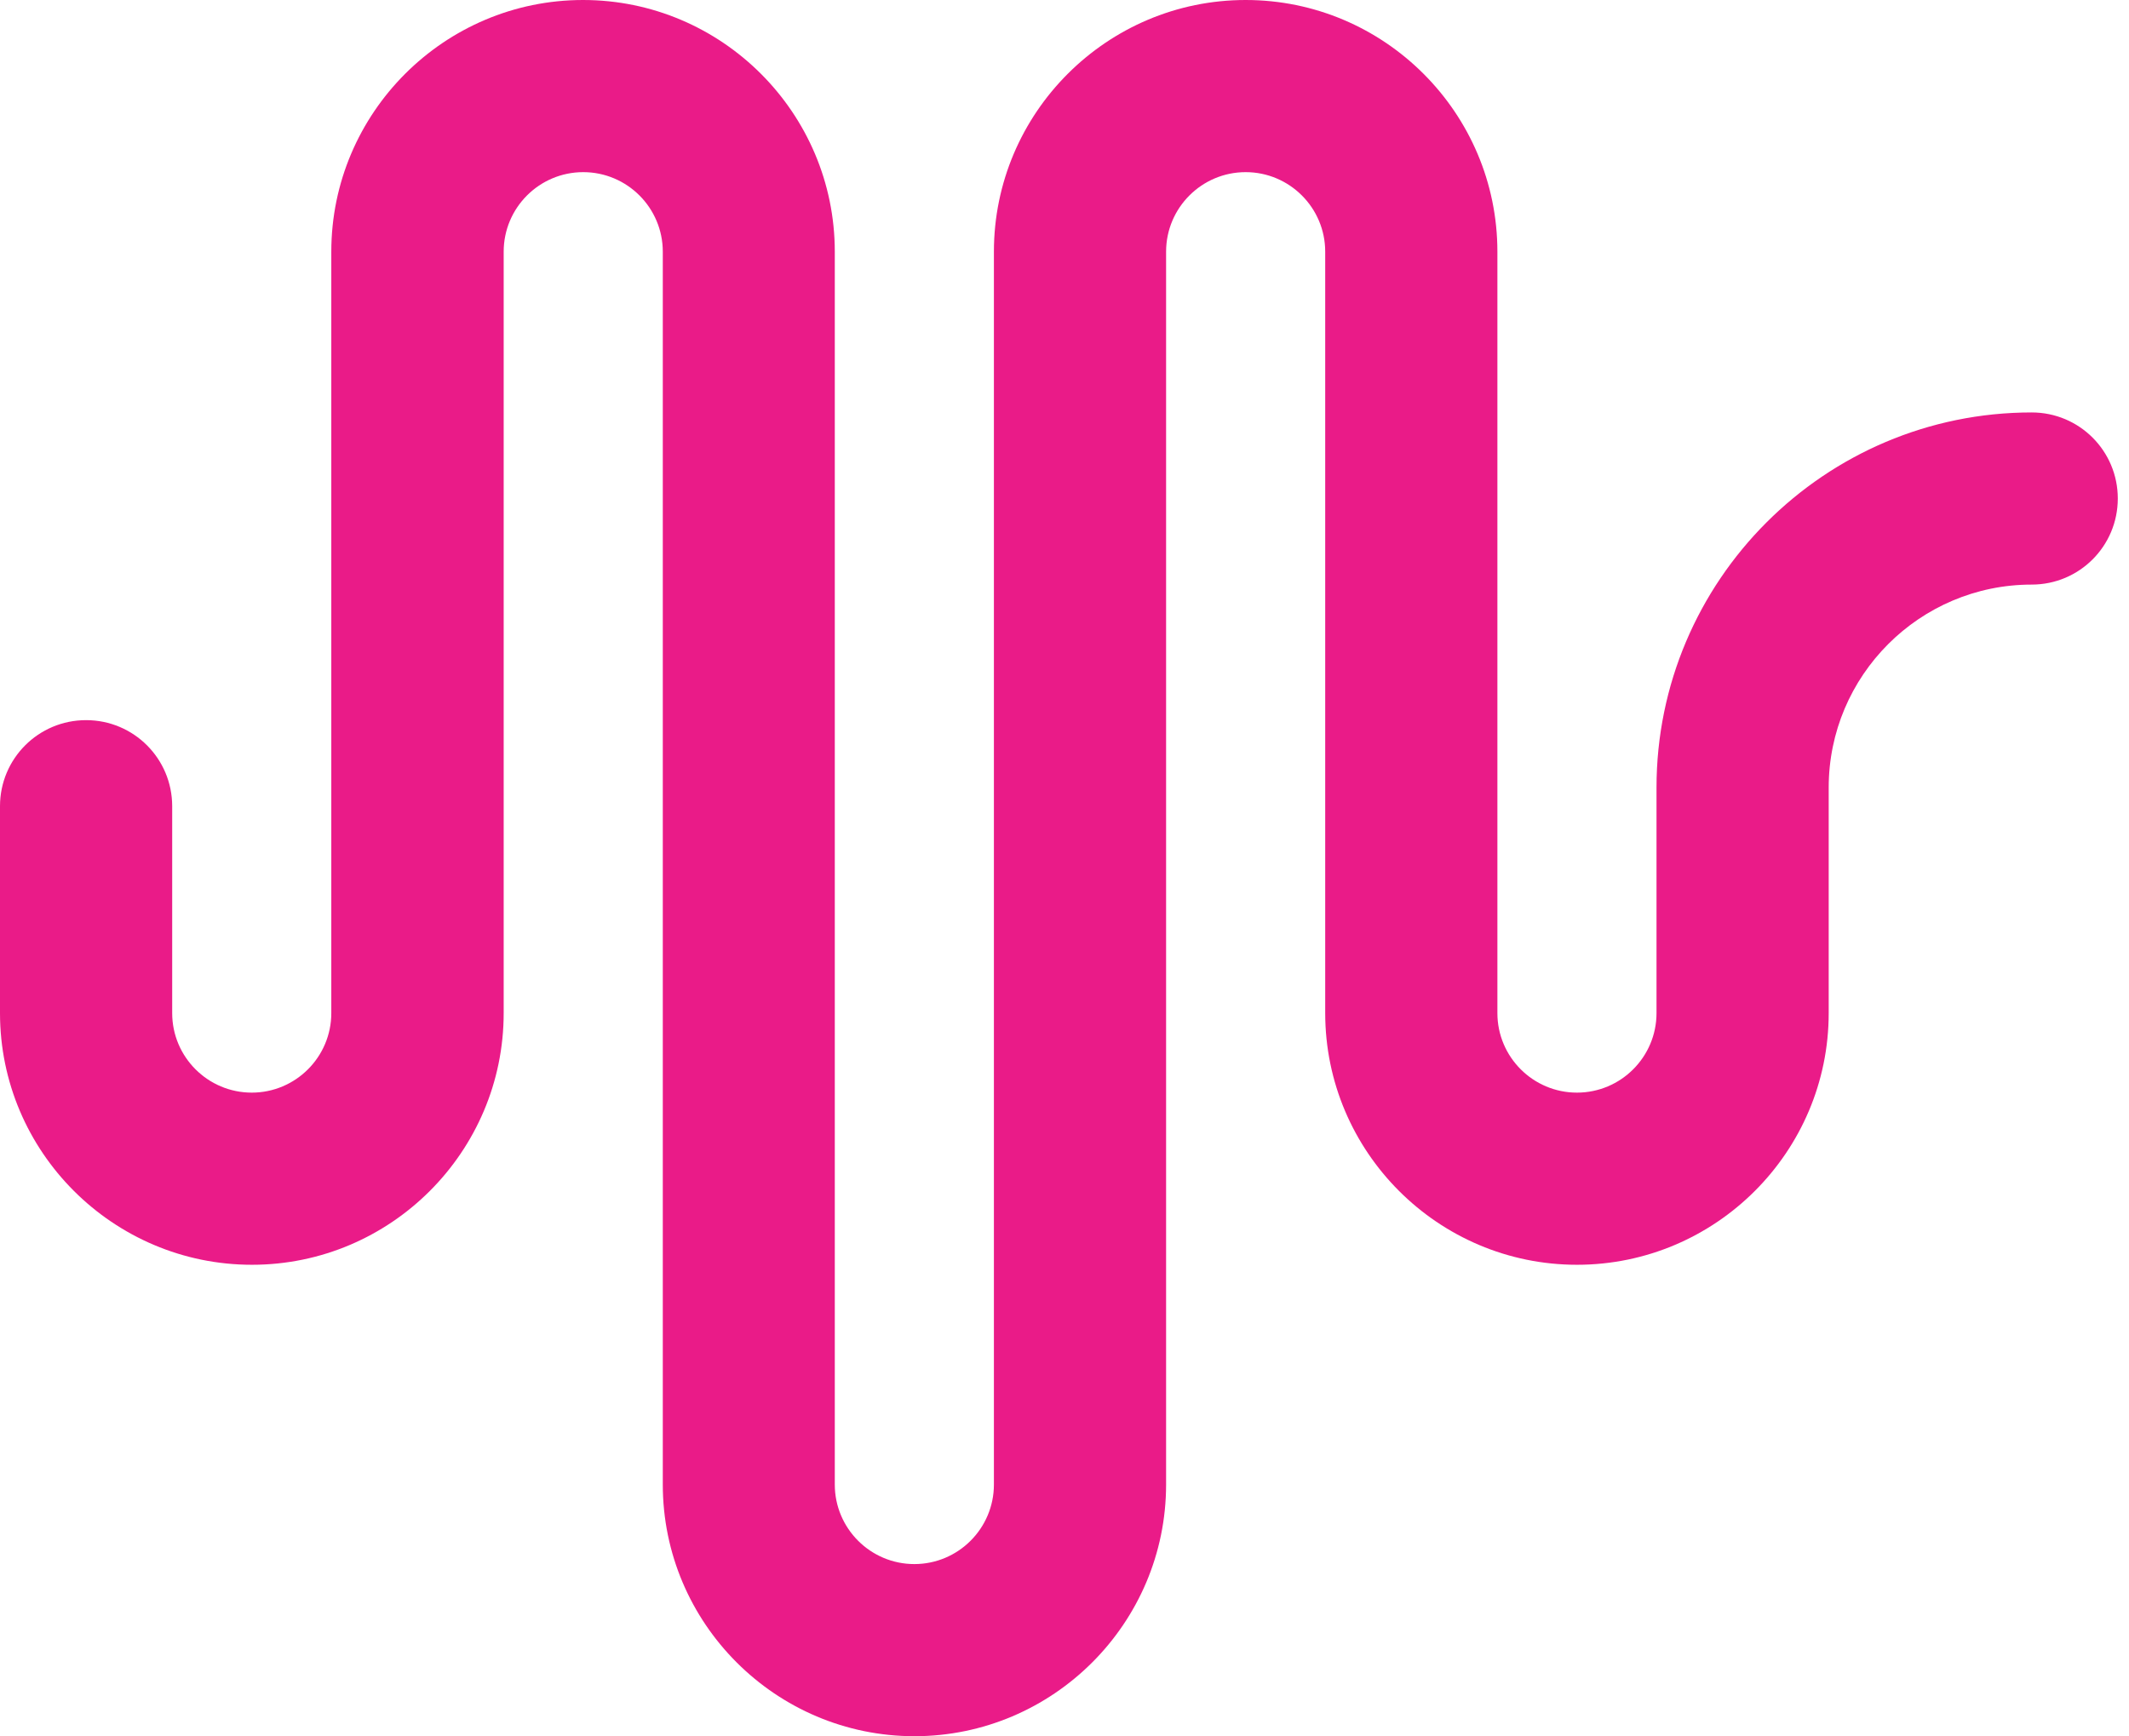 <svg xmlns="http://www.w3.org/2000/svg" width="114" height="93" viewBox="0 0 114 93" fill="none"><path d="M48.97 92.99C41.54 92.99 35.49 86.94 35.49 79.51V13.48C35.49 11.13 33.58 9.22 31.23 9.22C28.88 9.22 26.97 11.13 26.97 13.48V54.26C26.97 61.69 20.92 67.74 13.49 67.74C6.06 67.74 0 61.69 0 54.26V43.18C0 40.63 2.06 38.57 4.61 38.57C7.16 38.57 9.22 40.63 9.22 43.18V54.26C9.22 56.61 11.13 58.52 13.48 58.52C15.83 58.52 17.74 56.61 17.74 54.26V13.48C17.74 6.05 23.79 0 31.22 0C38.65 0 44.7 6.05 44.7 13.48V79.51C44.7 81.86 46.61 83.77 48.96 83.77C51.31 83.77 53.22 81.86 53.22 79.51V13.48C53.22 6.05 59.27 0 66.7 0C74.13 0 80.18 6.05 80.18 13.48V54.26C80.18 56.61 82.09 58.52 84.44 58.52C86.79 58.52 88.7 56.61 88.7 54.26V42.18C88.7 31.1 97.71 22.09 108.79 22.09C111.34 22.09 113.4 24.15 113.4 26.7C113.4 29.25 111.34 31.31 108.79 31.31C102.79 31.31 97.92 36.19 97.92 42.18V54.26C97.92 61.69 91.87 67.74 84.44 67.74C77.01 67.74 70.96 61.69 70.96 54.26V13.48C70.96 11.13 69.05 9.22 66.7 9.22C64.35 9.22 62.44 11.13 62.44 13.48V79.51C62.44 86.94 56.39 92.99 48.96 92.99H48.97Z" fill="#EA1B88"></path></svg>